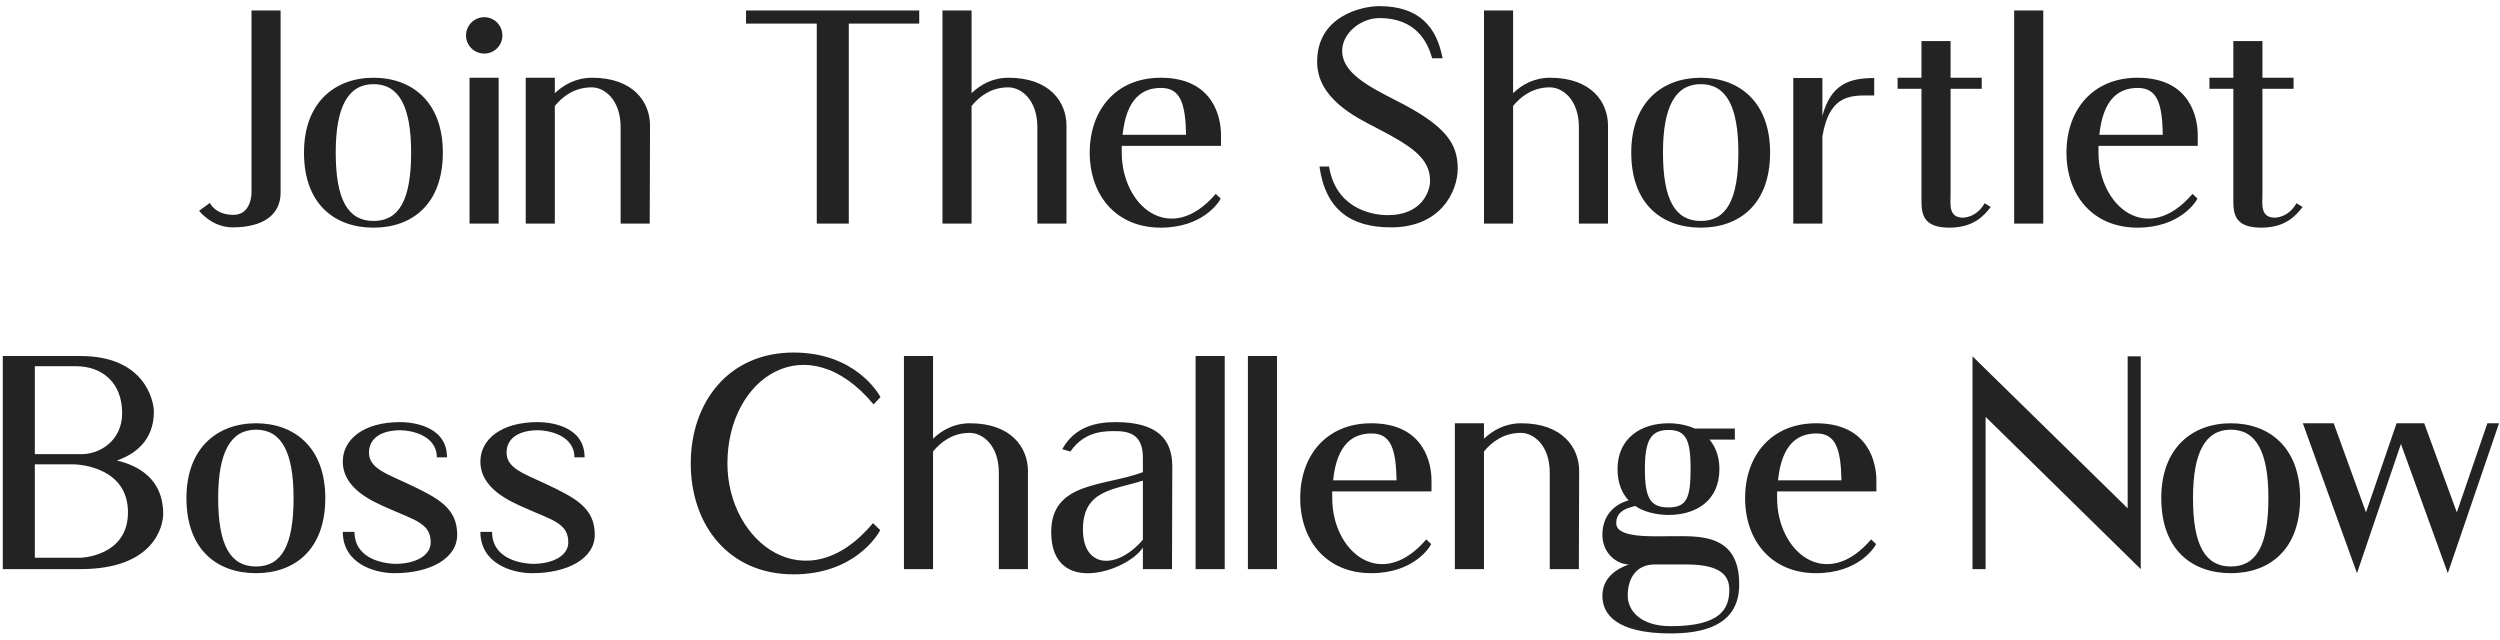 <svg width="246" height="63" viewBox="0 0 246 63" fill="none" xmlns="http://www.w3.org/2000/svg">
<path d="M24.747 1.033H27.611V18.964C27.611 21.141 25.893 22.372 22.885 22.372C20.823 22.372 19.591 20.74 19.591 20.74L20.651 19.966C20.651 19.966 21.166 21.141 22.971 21.141C24.776 21.141 24.747 18.964 24.747 18.964V1.033ZM43.576 15.011C43.576 20.138 40.511 22.401 36.759 22.401C32.978 22.401 29.913 20.138 29.913 15.011C29.913 10.056 32.978 7.65 36.759 7.65C40.511 7.65 43.576 9.998 43.576 15.011ZM40.454 15.011C40.454 10.457 39.251 8.28 36.759 8.28C34.267 8.28 33.035 10.485 33.035 15.011C33.035 19.709 34.267 21.742 36.759 21.742C39.251 21.742 40.454 19.709 40.454 15.011ZM49.437 3.496C49.437 4.47 48.635 5.272 47.661 5.272C46.659 5.272 45.857 4.47 45.857 3.496C45.857 2.494 46.659 1.692 47.661 1.692C48.635 1.692 49.437 2.494 49.437 3.496ZM49.065 22H46.201V7.65H49.065V22ZM58.262 7.65C62.329 7.65 63.962 10.056 63.962 12.347L63.933 22H61.069V12.519C61.069 9.798 59.465 8.595 58.233 8.595C56.514 8.595 55.34 9.511 54.595 10.428V22H51.731V7.65H54.595V9.168C55.483 8.337 56.686 7.65 58.262 7.65ZM90.452 1.033V2.322H83.521V22H80.37V2.322H73.409V1.033H90.452ZM99.24 7.65C103.308 7.65 104.94 10.056 104.94 12.347V22H102.076V12.519C102.076 9.798 100.472 8.595 99.212 8.595C97.522 8.595 96.347 9.511 95.603 10.428V22H92.738V1.033H95.603V9.168C96.462 8.337 97.665 7.65 99.24 7.65ZM120.146 14.352H110.379V15.011C110.379 20.281 115.162 24.291 119.63 19.078L120.117 19.537C119.945 19.909 118.341 22.401 114.217 22.401C109.806 22.401 107.228 19.193 107.228 15.011C107.228 10.829 109.806 7.65 114.217 7.65C119.487 7.65 120.146 11.688 120.146 13.264V14.352ZM114.245 8.652C112.441 8.652 110.837 9.655 110.464 13.264H116.709C116.651 10.142 116.136 8.652 114.245 8.652ZM143.44 16.586C143.44 18.763 141.836 22.372 136.881 22.372C132.957 22.372 130.436 20.682 129.835 16.386H130.78C131.41 20.31 134.675 21.169 136.566 21.169C139.917 21.169 140.719 18.821 140.719 17.789C140.719 15.584 138.915 14.381 135.477 12.605C133.3 11.488 129.605 9.655 129.605 6.074C129.605 1.52 134.102 0.603 135.707 0.603C139.717 0.603 141.378 2.723 141.951 5.731H140.92C140.49 4.155 139.344 1.778 135.735 1.778C133.959 1.778 132.069 3.21 132.069 5.014C132.069 7.134 134.618 8.48 137.253 9.827C142.237 12.319 143.44 14.094 143.44 16.586ZM152.527 7.65C156.595 7.65 158.227 10.056 158.227 12.347V22H155.363V12.519C155.363 9.798 153.759 8.595 152.499 8.595C150.809 8.595 149.634 9.511 148.889 10.428V22H146.025V1.033H148.889V9.168C149.749 8.337 150.952 7.65 152.527 7.65ZM174.178 15.011C174.178 20.138 171.113 22.401 167.36 22.401C163.58 22.401 160.515 20.138 160.515 15.011C160.515 10.056 163.58 7.65 167.36 7.65C171.113 7.65 174.178 9.998 174.178 15.011ZM171.055 15.011C171.055 10.457 169.852 8.28 167.36 8.28C164.868 8.28 163.637 10.485 163.637 15.011C163.637 19.709 164.868 21.742 167.36 21.742C169.852 21.742 171.055 19.709 171.055 15.011ZM179.323 11.402C180.154 8.337 181.901 7.678 184.422 7.678V9.397C182.331 9.397 180.068 9.082 179.323 13.407V22H176.459V7.678H179.323V11.402ZM195.289 19.995L195.89 20.367C195.203 21.255 194.172 22.401 191.823 22.401C189.188 22.401 189.073 21.026 189.073 19.68V8.738H186.725V7.65H189.073V4.041H191.938V7.65H195.003V8.738H191.938V19.107C191.938 19.938 191.737 21.112 192.74 21.37C193.341 21.542 194.573 21.284 195.289 19.995ZM201.057 1.033V22H198.193V1.033H201.057ZM216.258 14.352H206.491V15.011C206.491 20.281 211.274 24.291 215.743 19.078L216.23 19.537C216.058 19.909 214.454 22.401 210.329 22.401C205.918 22.401 203.34 19.193 203.34 15.011C203.34 10.829 205.918 7.65 210.329 7.65C215.599 7.65 216.258 11.688 216.258 13.264V14.352ZM210.358 8.652C208.553 8.652 206.949 9.655 206.577 13.264H212.821C212.764 10.142 212.248 8.652 210.358 8.652ZM225.974 19.995L226.576 20.367C225.888 21.255 224.857 22.401 222.509 22.401C219.873 22.401 219.759 21.026 219.759 19.68V8.738H217.41V7.65H219.759V4.041H222.623V7.65H225.688V8.738H222.623V19.107C222.623 19.938 222.423 21.112 223.425 21.37C224.027 21.542 225.258 21.284 225.974 19.995ZM16.059 50.558C16.059 51.732 15.2 56 7.924 56H0.276V35.033H7.924C14.369 35.033 15.142 39.587 15.142 40.504C15.142 43.397 13.223 44.715 11.505 45.316C13.567 45.803 16.059 47.092 16.059 50.558ZM7.466 36.035H3.427V44.686H8.067C9.786 44.686 12.02 43.397 12.02 40.647C12.02 37.697 10.101 36.035 7.466 36.035ZM12.593 50.414C12.593 46.089 8.039 45.688 7.151 45.688H3.427V54.883H7.924C7.924 54.883 12.593 54.768 12.593 50.414ZM32.009 49.011C32.009 54.138 28.944 56.401 25.192 56.401C21.411 56.401 18.346 54.138 18.346 49.011C18.346 44.056 21.411 41.65 25.192 41.65C28.944 41.65 32.009 43.998 32.009 49.011ZM28.887 49.011C28.887 44.457 27.684 42.28 25.192 42.28C22.7 42.28 21.468 44.485 21.468 49.011C21.468 53.709 22.7 55.742 25.192 55.742C27.684 55.742 28.887 53.709 28.887 49.011ZM44.988 52.62C44.988 54.969 42.295 56.401 38.83 56.401C36.739 56.401 33.731 55.398 33.731 52.334H34.877C34.877 54.74 37.225 55.427 38.887 55.484C40.863 55.484 42.381 54.682 42.381 53.365C42.381 51.503 40.835 51.188 38.257 50.042C36.624 49.326 33.731 48.094 33.731 45.402C33.731 43.311 35.679 41.535 39.374 41.535C40.405 41.535 43.985 41.822 43.985 45.001H42.983C42.983 42.824 40.434 42.337 39.402 42.337C37.655 42.337 36.309 43.025 36.309 44.543C36.309 46.089 38.085 46.634 40.147 47.608C43.126 49.011 44.988 49.985 44.988 52.62ZM58.526 52.62C58.526 54.969 55.834 56.401 52.368 56.401C50.277 56.401 47.27 55.398 47.27 52.334H48.415C48.415 54.74 50.764 55.427 52.425 55.484C54.402 55.484 55.92 54.682 55.92 53.365C55.92 51.503 54.373 51.188 51.795 50.042C50.163 49.326 47.27 48.094 47.27 45.402C47.27 43.311 49.217 41.535 52.912 41.535C53.943 41.535 57.524 41.822 57.524 45.001H56.521C56.521 42.824 53.972 42.337 52.941 42.337C51.194 42.337 49.847 43.025 49.847 44.543C49.847 46.089 51.623 46.634 53.686 47.608C56.664 49.011 58.526 49.985 58.526 52.62ZM85.9 51.474L86.616 52.162C86.358 52.677 84.038 56.516 78.08 56.516C71.692 56.516 67.969 51.646 67.969 45.602C67.969 39.587 71.692 34.689 78.08 34.689C84.124 34.689 86.415 38.671 86.644 39.072L85.957 39.788C79.398 31.911 71.578 37.124 71.578 45.602C71.578 53.393 79.369 59.323 85.9 51.474ZM95.45 41.65C99.517 41.65 101.15 44.056 101.15 46.347V56H98.286V46.519C98.286 43.798 96.682 42.595 95.421 42.595C93.731 42.595 92.557 43.511 91.812 44.428V56H88.948V35.033H91.812V43.168C92.672 42.337 93.875 41.65 95.45 41.65ZM109.768 41.535C113.892 41.535 115.353 43.225 115.353 45.889L115.325 56H112.46V53.88C110.942 56.229 103.438 58.75 103.438 52.362C103.438 47.378 108.622 47.894 112.46 46.462V45.058C112.46 43.282 111.715 42.423 109.825 42.423C108.851 42.423 106.76 42.337 105.328 44.428L104.526 44.199C105.786 41.907 108.02 41.535 109.768 41.535ZM106.56 52.105C106.56 55.914 109.882 56.115 112.46 53.107V47.292C109.567 48.209 106.56 48.209 106.56 52.105ZM120.512 35.033V56H117.647V35.033H120.512ZM125.659 35.033V56H122.794V35.033H125.659ZM140.859 48.352H131.092V49.011C131.092 54.281 135.875 58.291 140.344 53.078L140.831 53.537C140.659 53.909 139.055 56.401 134.93 56.401C130.519 56.401 127.941 53.193 127.941 49.011C127.941 44.829 130.519 41.65 134.93 41.65C140.201 41.65 140.859 45.688 140.859 47.264V48.352ZM134.959 42.652C133.154 42.652 131.55 43.655 131.178 47.264H137.422C137.365 44.142 136.849 42.652 134.959 42.652ZM149.689 41.65C153.756 41.65 155.389 44.056 155.389 46.347L155.36 56H152.496V46.519C152.496 43.798 150.892 42.595 149.66 42.595C147.941 42.595 146.767 43.511 146.022 44.428V56H143.158V41.65H146.022V43.168C146.91 42.337 148.113 41.65 149.689 41.65ZM164.349 52.763C167.099 52.763 171.138 52.42 171.138 57.489C171.138 59.552 170.307 62.33 164.407 62.33C159.05 62.33 157.676 60.44 157.676 58.635C157.676 56.859 159.05 55.971 160.282 55.542C159.194 55.542 157.676 54.539 157.676 52.62C157.676 50.128 159.652 49.383 160.253 49.24C159.566 48.495 159.165 47.493 159.165 46.147C159.165 43.11 161.485 41.65 164.178 41.65C165.094 41.65 165.982 41.822 166.755 42.165H170.708V43.254H168.216C168.818 43.97 169.19 44.944 169.19 46.147C169.19 49.297 166.87 50.672 164.178 50.672C162.889 50.672 161.6 50.3 160.912 49.784C160.454 49.928 158.907 50.157 159.05 51.617C159.222 52.964 162.745 52.763 164.349 52.763ZM164.178 42.308C162.402 42.308 161.857 43.397 161.857 46.147C161.857 49.04 162.402 49.928 164.178 49.928C165.953 49.928 166.354 49.04 166.354 46.147C166.354 43.368 165.953 42.308 164.178 42.308ZM164.407 61.614C169.362 61.614 170.164 59.867 170.164 58.005C170.164 56.143 168.503 55.542 165.868 55.542H162.831C160.998 55.542 160.167 56.917 160.167 58.607C160.167 60.067 161.399 61.614 164.407 61.614ZM184.636 48.352H174.868V49.011C174.868 54.281 179.652 58.291 184.12 53.078L184.607 53.537C184.435 53.909 182.831 56.401 178.707 56.401C174.295 56.401 171.718 53.193 171.718 49.011C171.718 44.829 174.295 41.65 178.707 41.65C183.977 41.65 184.636 45.688 184.636 47.264V48.352ZM178.735 42.652C176.931 42.652 175.327 43.655 174.954 47.264H181.199C181.141 44.142 180.626 42.652 178.735 42.652ZM210.651 56L195.384 41.02V56H194.095V35.062L209.362 50.014V35.062H210.651V56ZM226.332 49.011C226.332 54.138 223.267 56.401 219.515 56.401C215.734 56.401 212.669 54.138 212.669 49.011C212.669 44.056 215.734 41.65 219.515 41.65C223.267 41.65 226.332 43.998 226.332 49.011ZM223.21 49.011C223.21 44.457 222.007 42.28 219.515 42.28C217.023 42.28 215.791 44.485 215.791 49.011C215.791 53.709 217.023 55.742 219.515 55.742C222.007 55.742 223.21 53.709 223.21 49.011ZM244.759 41.65H245.905L240.863 56.401L236.252 43.683L231.927 56.401L226.599 41.65H229.635L232.814 50.414L235.822 41.65H238.543L241.751 50.414L244.759 41.65Z" fill="#232323"/>
</svg>
